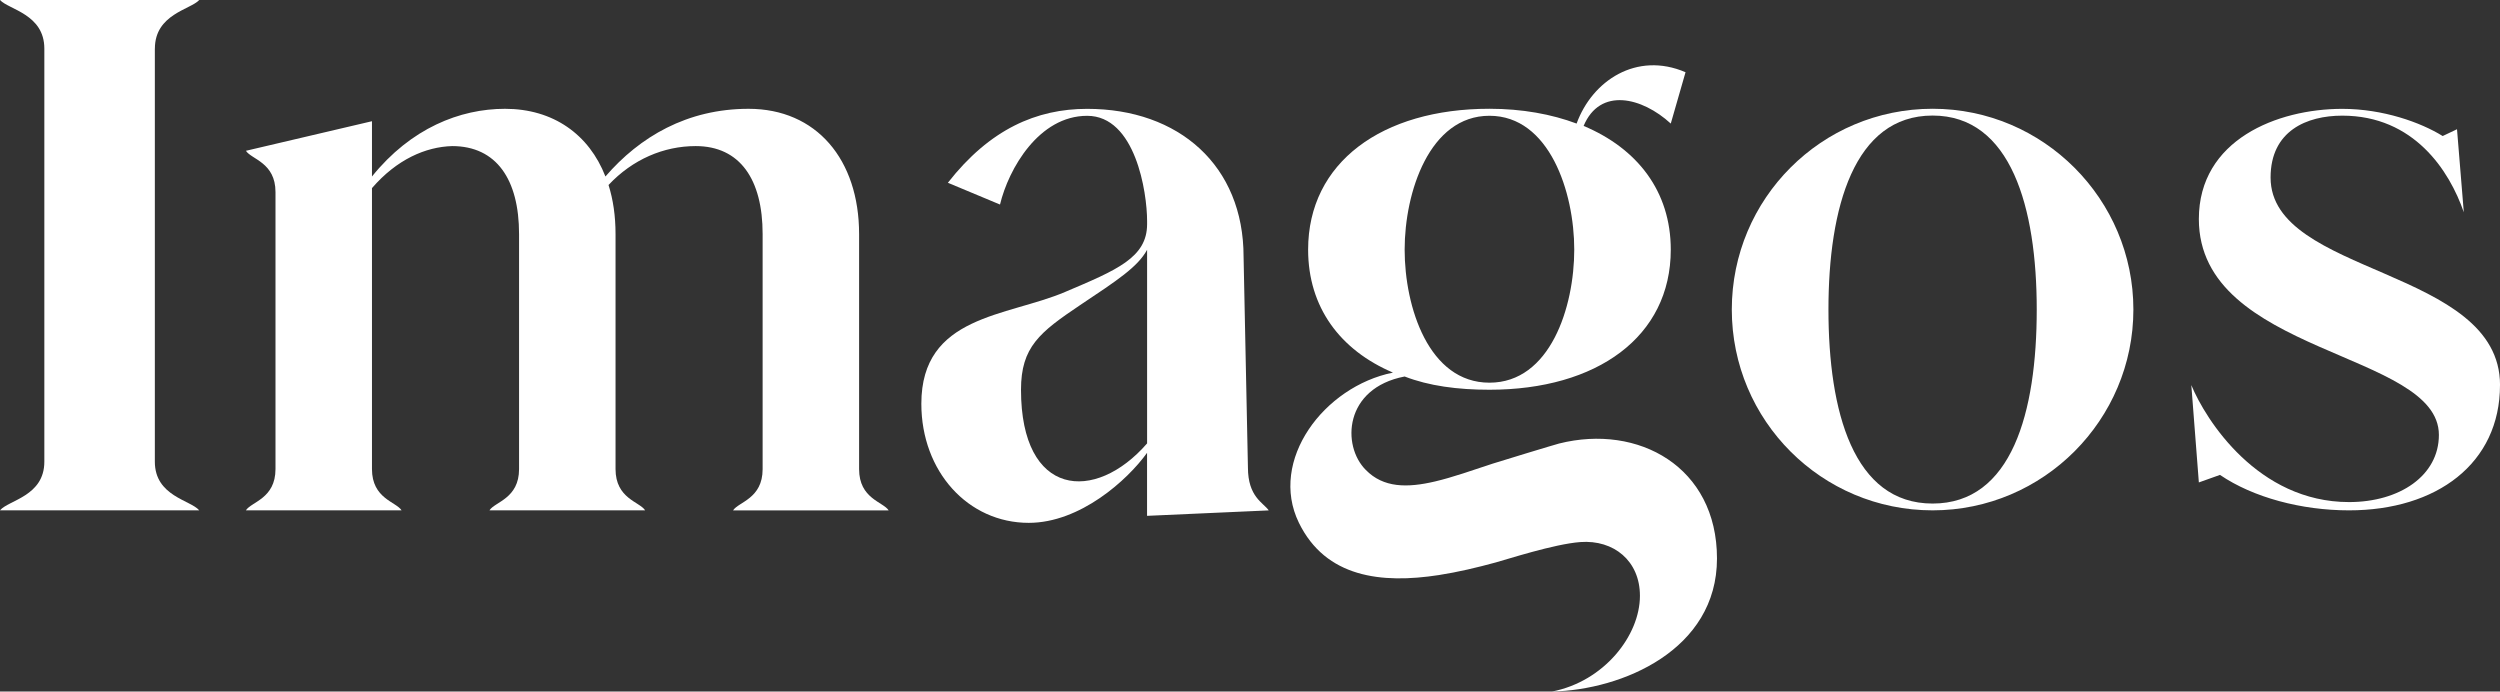 <?xml version="1.0" encoding="UTF-8" standalone="no"?><svg xmlns="http://www.w3.org/2000/svg" data-name="Layer 2" fill="#000000" height="158.77" viewBox="0 0 573.97 158.77" width="573.97"><rect x="0" y="0" width="573.97" height="158.77" fill="#333333" stroke="none"/><g data-name="Layer 1"><g fill="#ffffff"><path d="M319.8,85.54c-12.15-5.18-19.47-15.01-19.47-28.23,0-20.01,16.97-32.34,41.63-32.34,7.5,0,14.29,1.25,20.01,3.4,3.57-9.83,13.76-16.62,25.01-11.79l-3.39,11.79c-6.61-6.07-16.26-8.4-20.01,.54,12.33,5.18,20.01,15.01,20.01,28.41,0,20.01-16.97,32.16-41.63,32.16-7.33,0-13.94-.89-19.47-3.04-13.94,2.68-14.47,15.9-8.93,21.44,4.04,4.15,9.54,4.16,15.94,2.65,4.08-.96,8.52-2.55,13.19-4.08,.96-.32,14.29-4.38,15.25-4.62,18.2-4.58,36.26,5.35,36.26,26.39s-21.8,30.19-37.88,30.55c11.97-2.32,20.19-12.86,20.19-21.98,0-8.02-6.01-12.9-13.67-12.34-6.06,.45-17.01,4.03-19.43,4.68-4.24,1.16-8.68,2.22-13.07,2.9-13.17,2.03-25.97,.59-32.13-12.01-6.97-14.29,5.72-31.27,21.62-34.48Zm41.63-28.23c0-13.22-5.72-30.73-19.47-30.73s-19.47,17.51-19.47,30.73,5.54,30.55,19.47,30.55,19.47-17.33,19.47-30.55Z"/><path d="M35.55,11.16V106c0,7.93,8.22,8.81,10.18,11.16H0c1.97-2.35,10.18-3.23,10.18-11.16V11.16C10.18,3.23,1.97,2.2,0,0H45.74c-1.97,2.2-10.18,3.23-10.18,11.16Z"/><path d="M63.25,107.69V44.09c0-6.79-5.54-7.5-6.79-9.47l28.94-6.79v12.69c8.93-11.08,20.19-15.54,30.55-15.54,11.08,0,19.3,5.9,23.05,15.54,7.86-9.11,18.76-15.54,32.87-15.54,15.54,0,25.37,11.61,25.37,28.77v53.96c0,6.79,5.54,7.5,6.79,9.47h-35.73c1.25-1.96,6.79-2.68,6.79-9.47V53.73c0-12.51-5.18-20.19-15.37-20.19-7.33,0-14.47,3.04-20.01,8.93,1.07,3.39,1.61,7.15,1.61,11.26v53.96c0,6.79,5.54,7.5,6.79,9.47h-35.73c1.25-1.96,6.79-2.68,6.79-9.47V53.73c0-12.51-5.18-20.19-15.37-20.19-6.07,.18-12.69,3.04-18.4,9.65V107.69c0,6.79,5.54,7.5,6.79,9.47H56.46c1.25-1.96,6.79-2.68,6.79-9.47Z"/><path d="M244.6,67c11.79-5,18.76-7.86,18.76-15.54v-.71c0-6.61-2.68-24.16-13.76-24.16s-18.04,12.15-20.01,20.37l-11.97-5c9.65-12.33,20.37-16.97,31.98-16.97,21.08,0,35.91,13.04,35.91,33.95l1,48.38c0,6.79,3.53,8.07,4.78,9.86l-27.94,1.25v-14.47c-4.47,6.25-15.37,16.08-27.16,16.08-13.94,0-24.66-11.79-24.66-27.34,0-20.37,19.65-19.97,33.05-25.69Zm18.76,34.8V57.35c-2.14,3.93-6.79,6.97-15.37,12.69-9.29,6.25-13.58,9.61-13.58,19.44,0,24.66,16.97,26.08,28.94,12.33Z"/><g><path d="M443.7,24.97c25.47,0,46.1,20.8,46.1,46.1s-20.62,46.1-46.1,46.1-46.1-20.62-46.1-46.1,20.62-46.1,46.1-46.1Zm23.91,46.1c0-23.39-5.89-44.54-23.91-44.54s-23.91,21.14-23.91,44.54,5.72,44.54,23.91,44.54,23.91-20.97,23.91-44.54Z"/><path d="M573.97,88.4c0,18.02-14.56,28.77-34.66,28.77-10.92,0-22.01-2.95-29.63-8.14l-4.85,1.73-1.73-22.35c3.29,7.97,15.25,26.86,36.22,26.86,11.61,0,20.62-6.07,20.62-15.42,0-19.24-55.11-18.37-55.11-49.56,0-18.2,18.02-25.3,32.93-25.3,9.36,0,18.02,3.12,23.05,6.24l3.29-1.56,1.56,19.06c-3.29-9.53-11.44-22.18-27.9-22.18-8.14,0-16.46,3.47-16.46,14.21,0,22.53,52.68,20.62,52.68,47.66Z"/></g></g></g></svg>